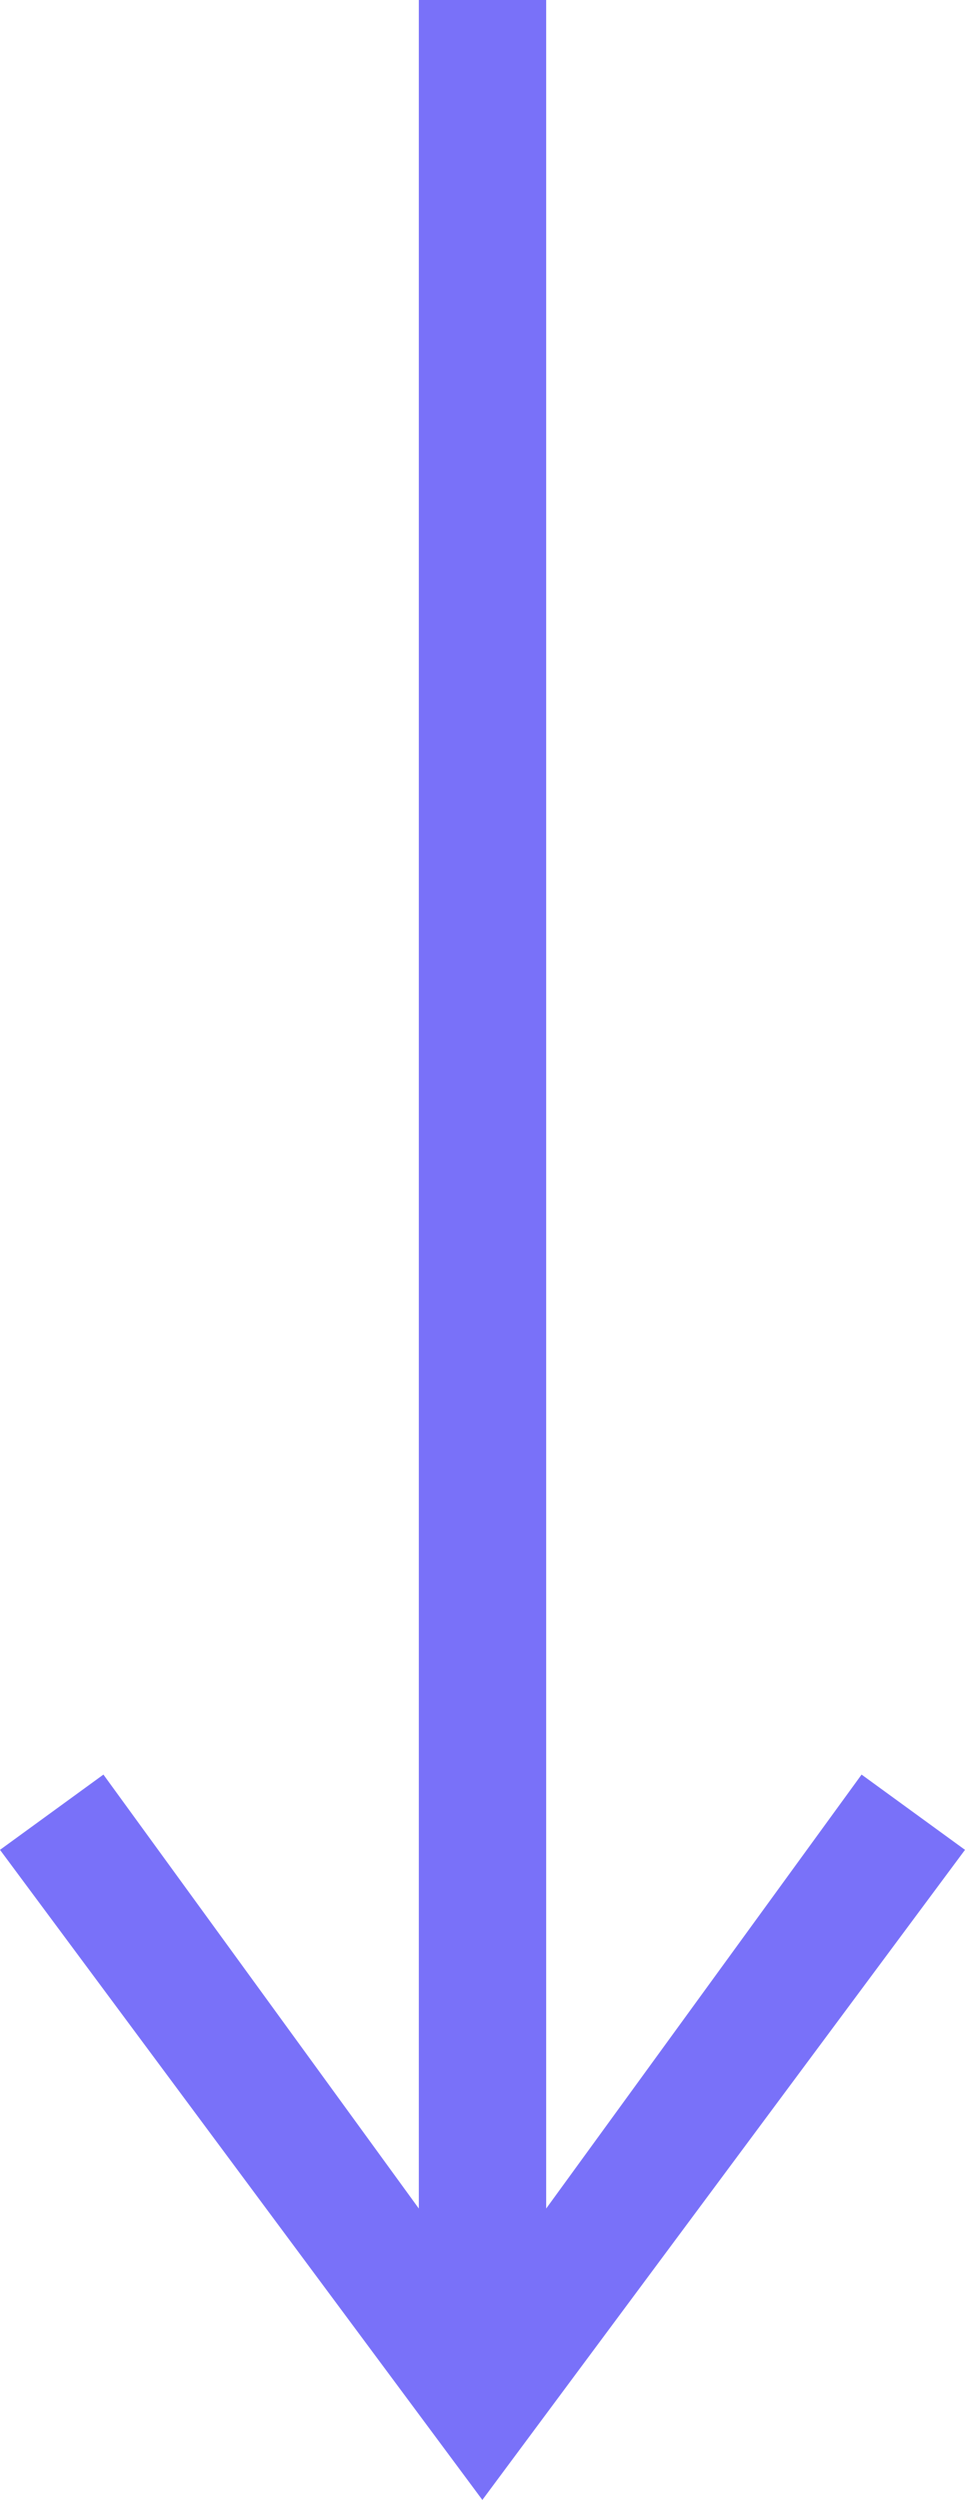 <?xml version="1.0" encoding="UTF-8"?> <svg xmlns="http://www.w3.org/2000/svg" viewBox="0 0 33.87 87.68"> <defs> <style>.cls-1{fill:#7971f9;}</style> </defs> <g id="Слой_2" data-name="Слой 2"> <g id="текст"> <polygon class="cls-1" points="30.24 62.24 19.17 77.46 19.17 0 14.7 0 14.7 77.46 3.63 62.24 0 64.88 16.93 87.68 33.87 64.88 30.24 62.24"></polygon> </g> </g> </svg> 